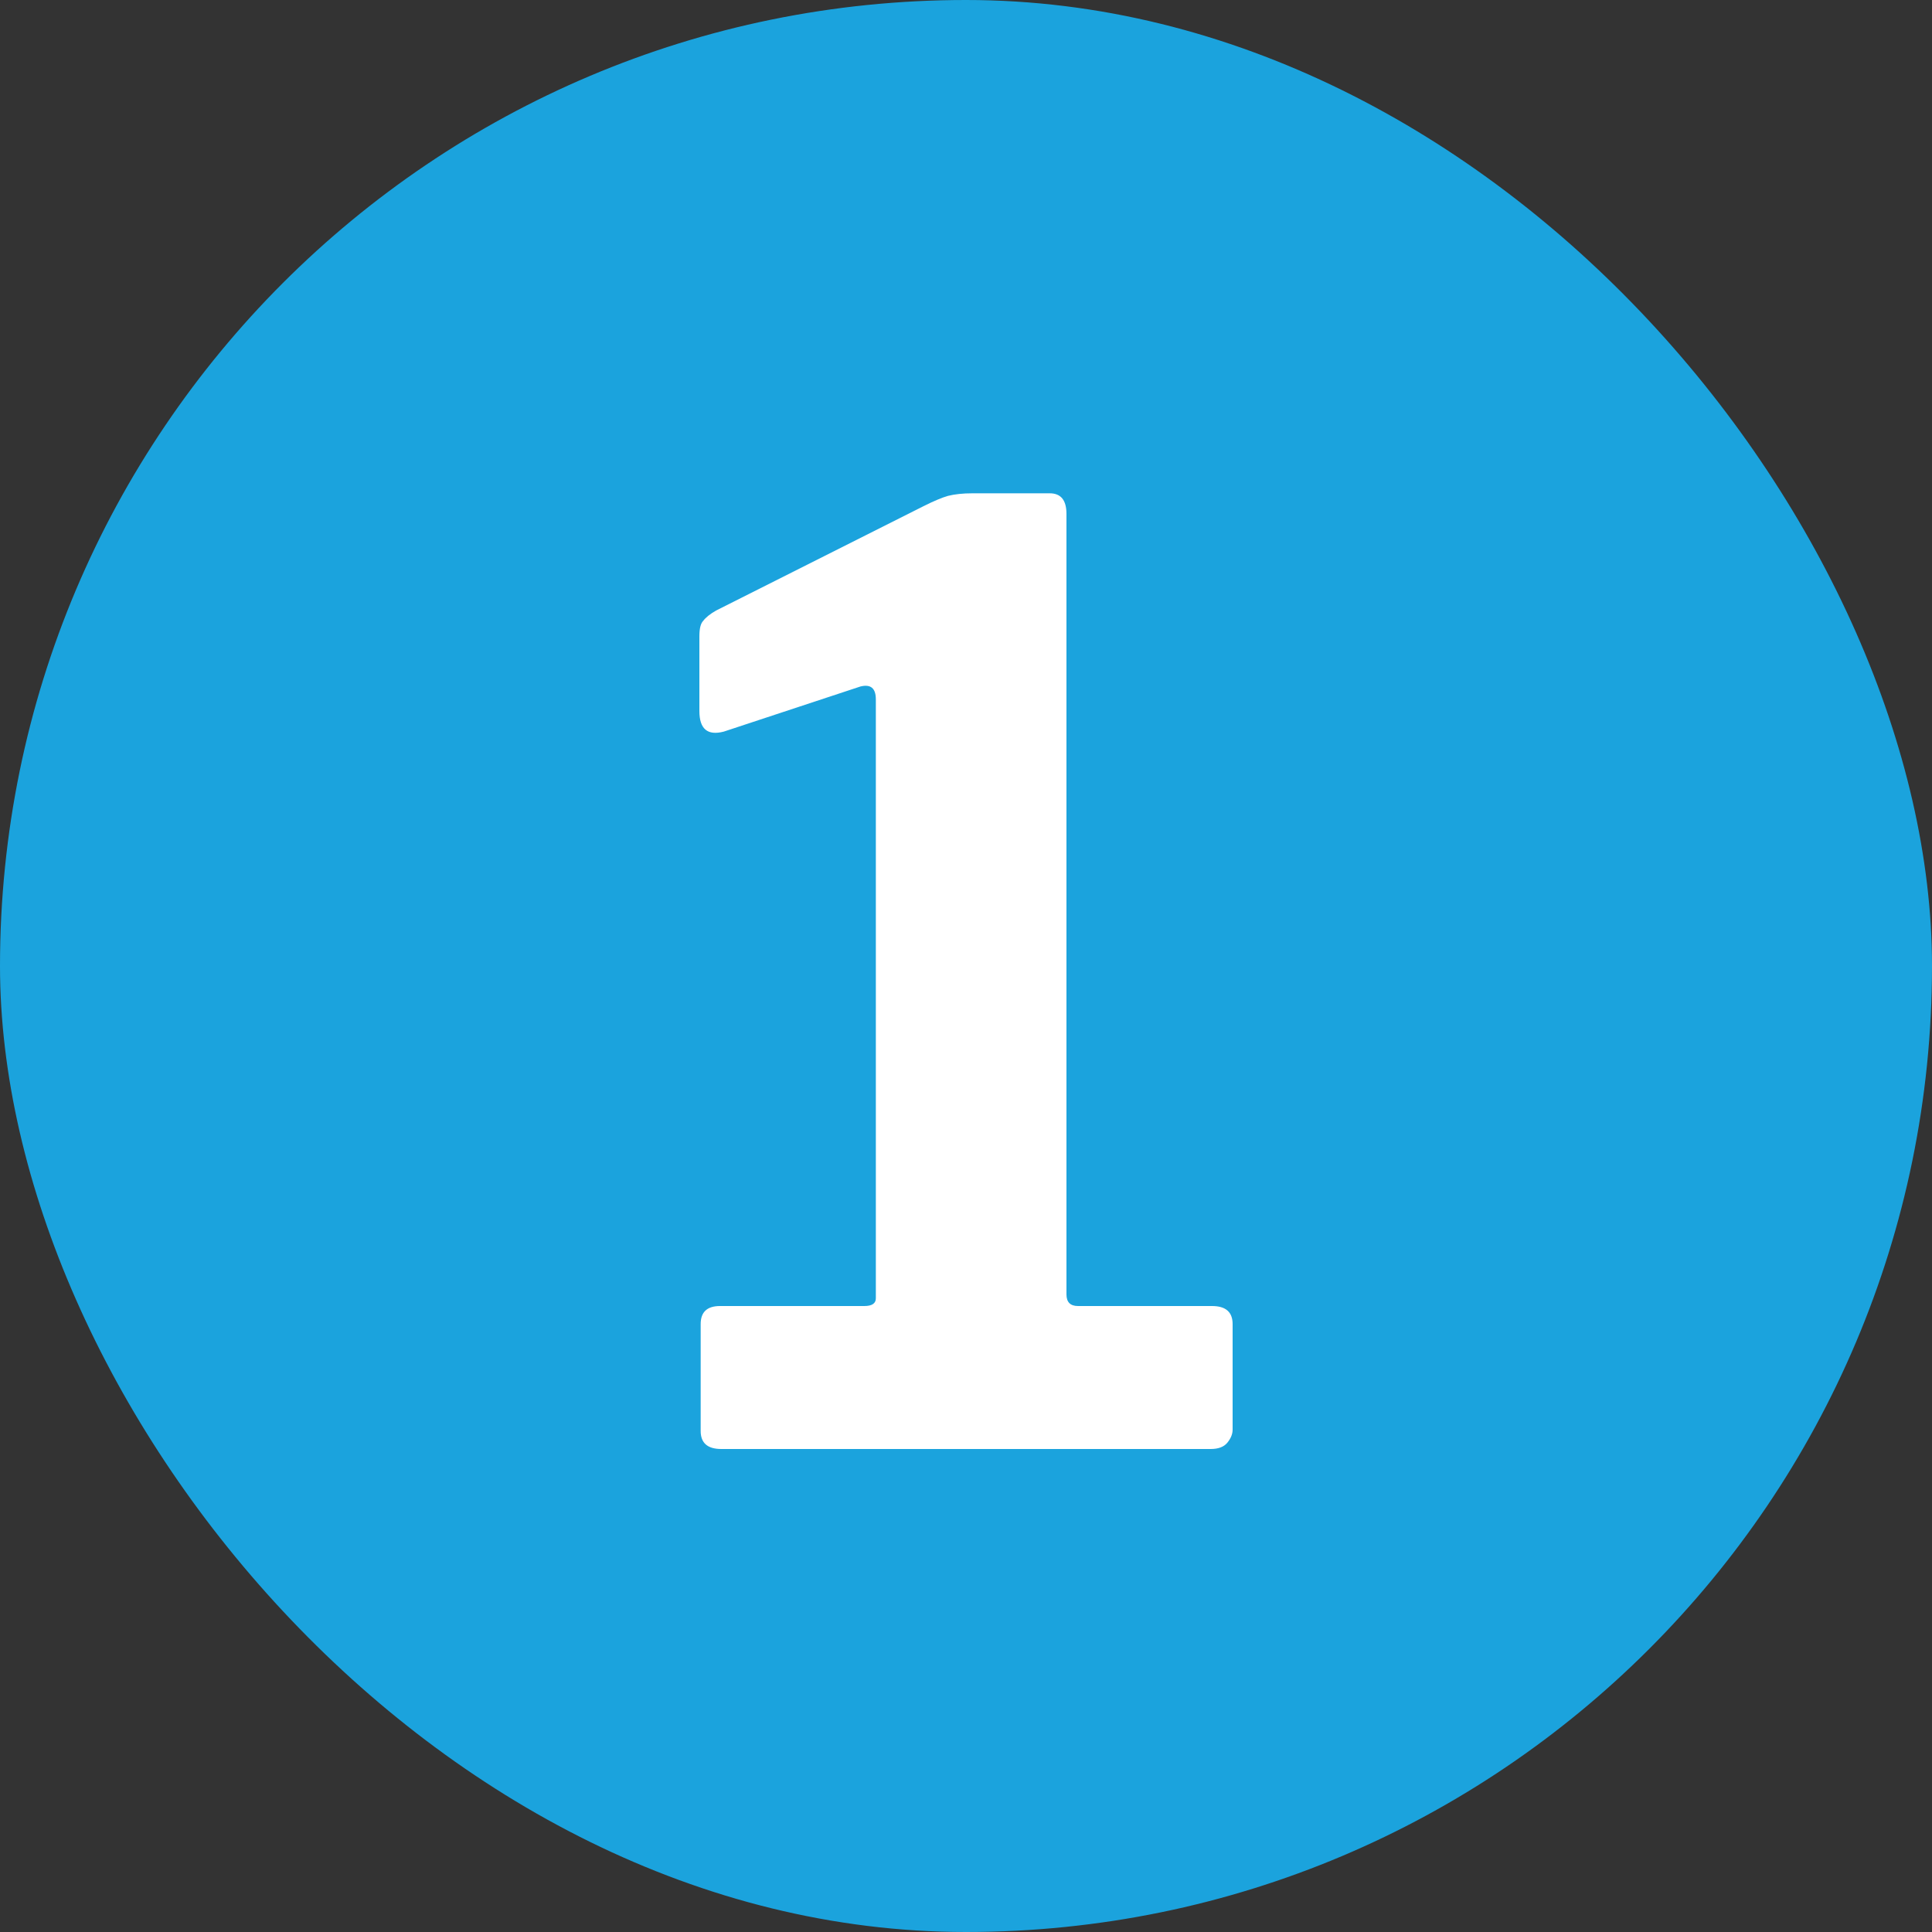 <svg width="36" height="36" viewBox="0 0 36 36" fill="none" xmlns="http://www.w3.org/2000/svg">
<rect x="0" y="0" width="36" height="36" fill="#333333" stroke="none"/>
<rect width="36" height="36" rx="18" fill="#1BA3DD"/>
<path d="M22.584 24.336C22.84 24.336 22.968 24.448 22.968 24.672V26.64C22.968 26.72 22.936 26.8 22.872 26.88C22.808 26.96 22.704 27 22.56 27H13.44C13.184 27 13.056 26.888 13.056 26.664V24.672C13.056 24.448 13.176 24.336 13.416 24.336H16.104C16.248 24.336 16.32 24.288 16.32 24.192V13.032C16.32 12.824 16.224 12.744 16.032 12.792L13.488 13.632C13.184 13.712 13.032 13.584 13.032 13.248V11.856C13.032 11.712 13.056 11.616 13.104 11.568C13.152 11.504 13.232 11.44 13.344 11.376L17.208 9.432C17.4 9.336 17.552 9.272 17.664 9.24C17.792 9.208 17.944 9.192 18.12 9.192H19.56C19.768 9.192 19.872 9.32 19.872 9.576V24.12C19.872 24.264 19.944 24.336 20.088 24.336H22.584Z" fill="white"/>
</svg>
